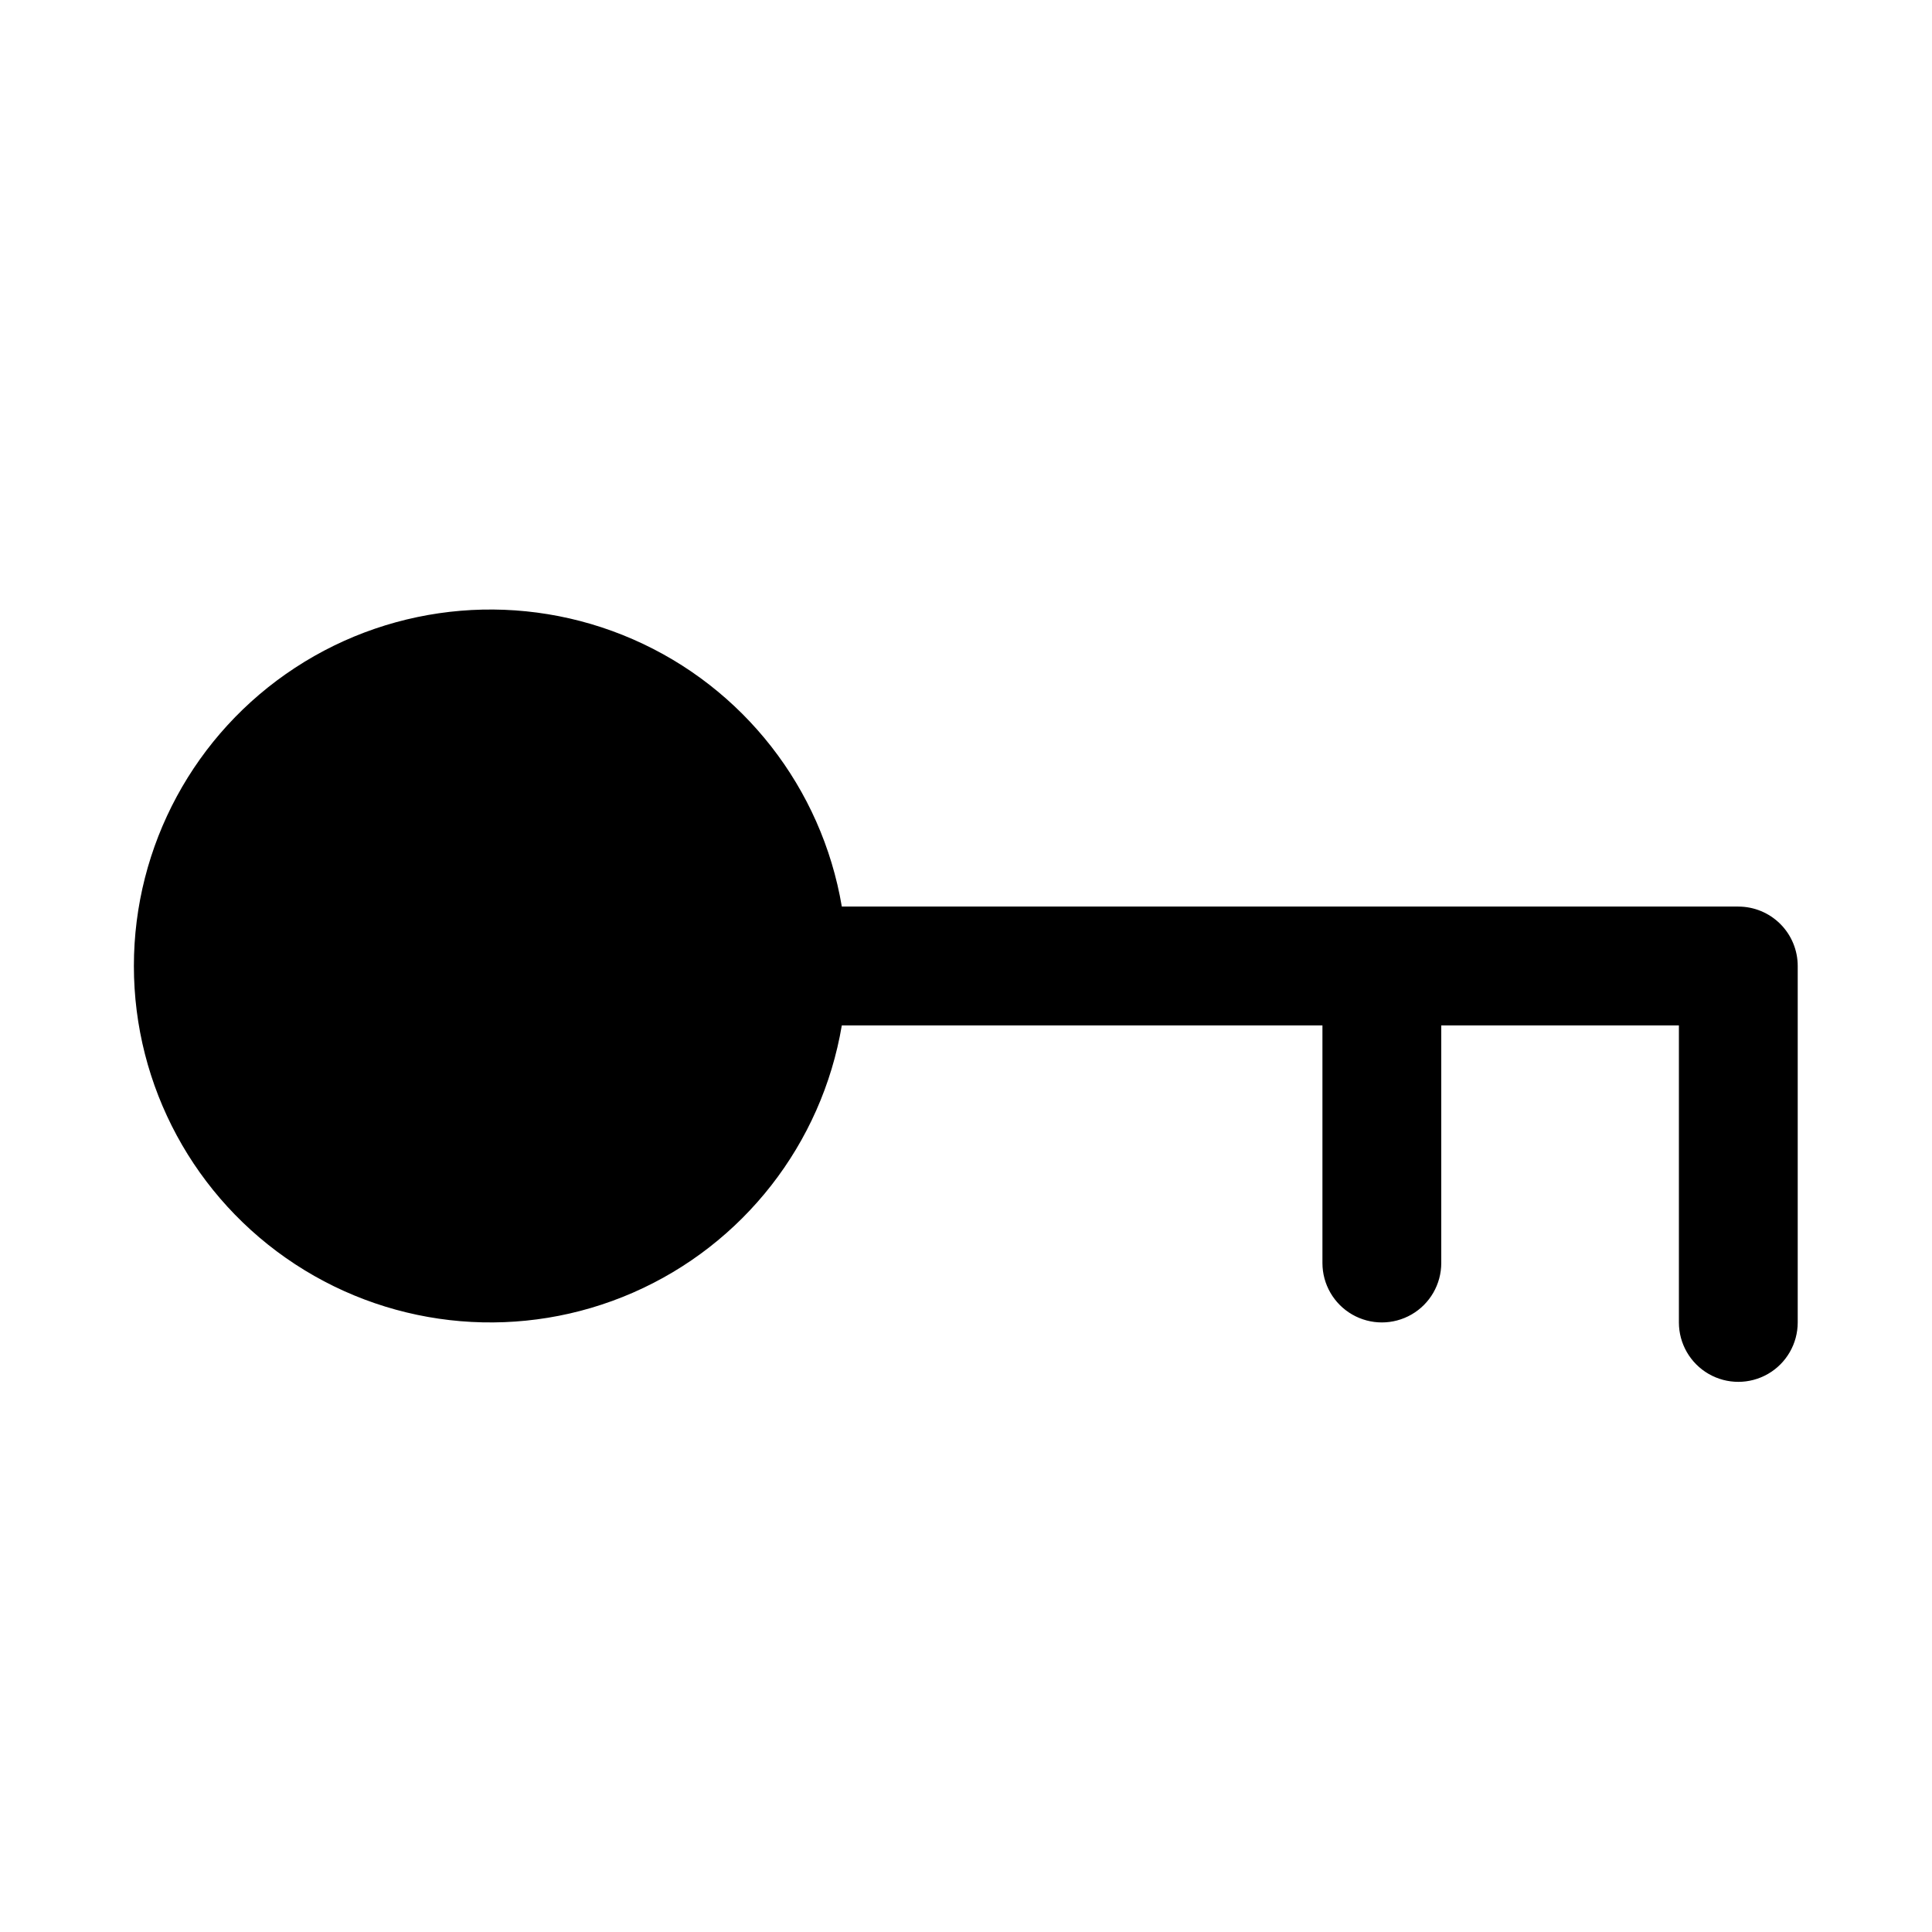 <?xml version="1.0" encoding="UTF-8"?>
<!-- Uploaded to: SVG Repo, www.svgrepo.com, Generator: SVG Repo Mixer Tools -->
<svg fill="#000000" width="800px" height="800px" version="1.1" viewBox="144 144 512 512" xmlns="http://www.w3.org/2000/svg">
 <path d="m604.67 384.25h-237.58c-5.312-31.426-26.113-58.055-55.32-70.816-29.203-12.762-62.875-9.938-89.547 7.516-26.668 17.449-42.742 47.172-42.742 79.047 0 31.871 16.074 61.594 42.742 79.043 26.672 17.453 60.344 20.277 89.547 7.516 29.207-12.762 50.008-39.391 55.32-70.816h127.37v62.977c0 5.625 3.004 10.824 7.875 13.633 4.871 2.812 10.871 2.812 15.742 0 4.871-2.809 7.871-8.008 7.871-13.633v-62.977h62.977v78.719c0 5.625 3.004 10.824 7.875 13.637 4.871 2.812 10.871 2.812 15.742 0 4.871-2.812 7.871-8.012 7.871-13.637v-94.461c0-4.176-1.656-8.18-4.609-11.133-2.953-2.953-6.957-4.613-11.133-4.613z"/>
</svg>
